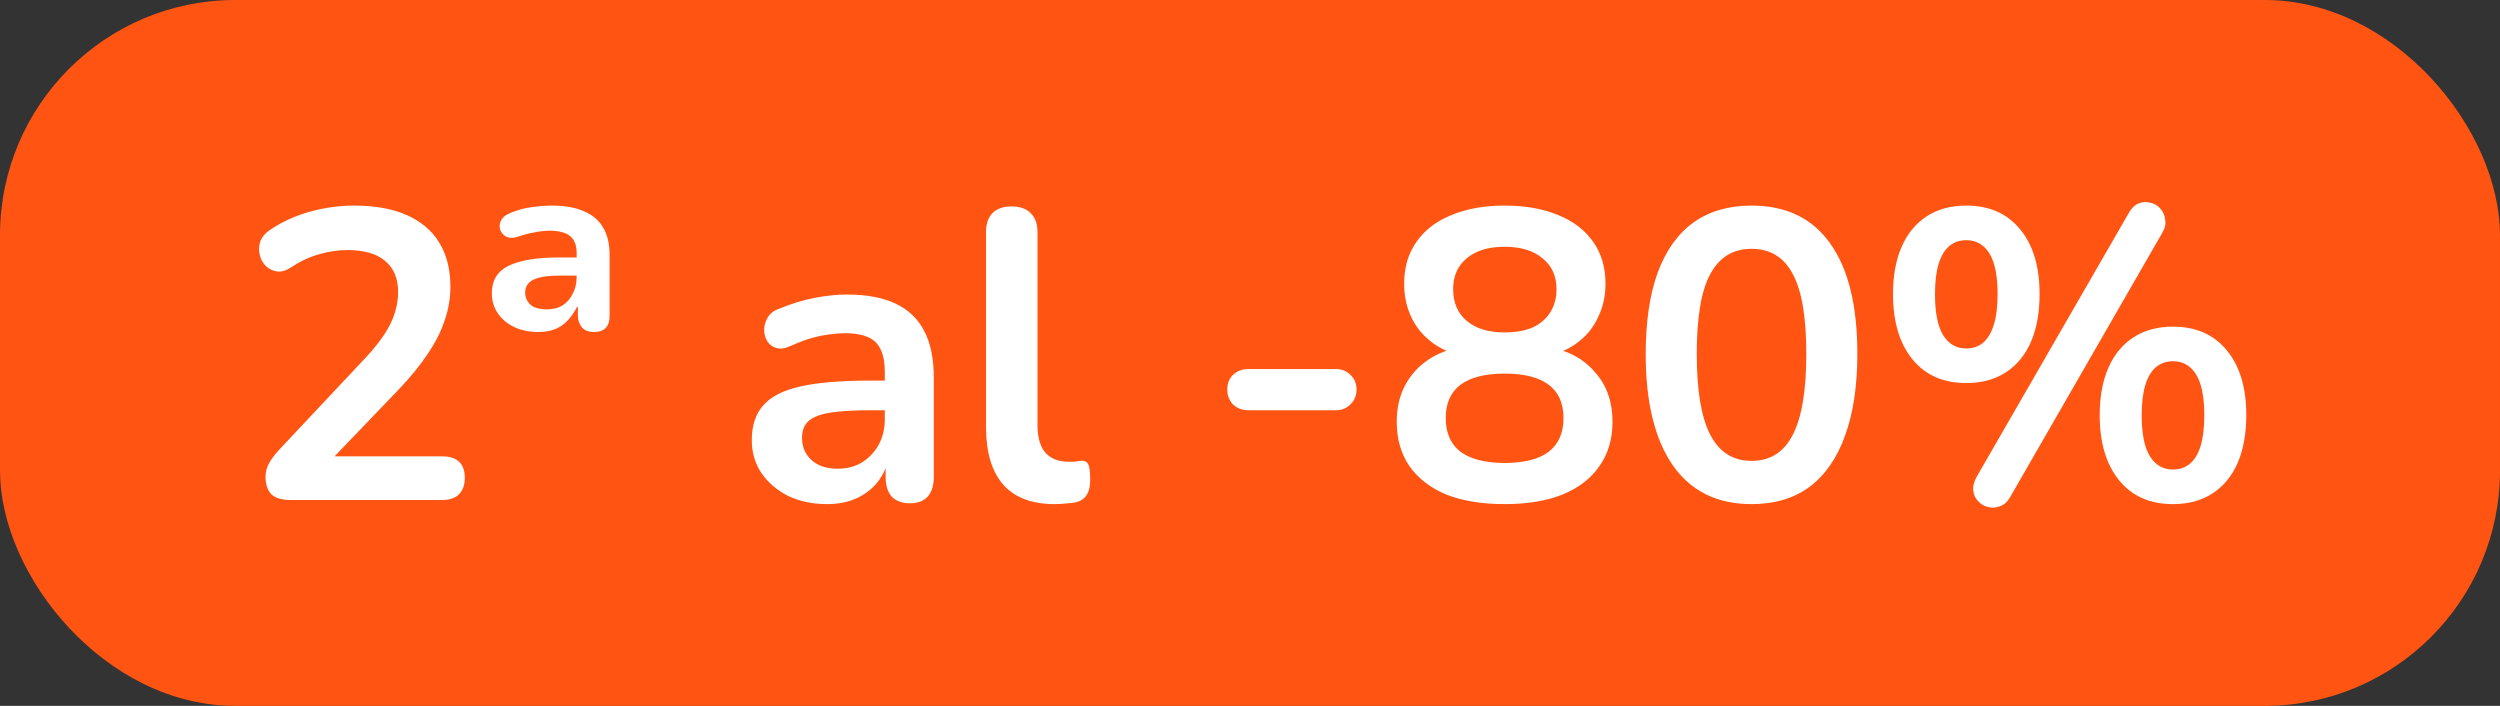 <svg width="85" height="24" viewBox="0 0 85 24" fill="none" xmlns="http://www.w3.org/2000/svg">
<rect x="0" y="0" width="85" height="24" fill="#333333" stroke="none"/>
<rect width="85" height="24" rx="8" fill="#FF5412"/>
<path d="M9.882 17C9.583 17 9.364 16.935 9.224 16.804C9.093 16.664 9.028 16.463 9.028 16.202C9.028 16.043 9.07 15.889 9.154 15.74C9.238 15.591 9.359 15.432 9.518 15.264L12.332 12.268C12.761 11.82 13.069 11.414 13.255 11.05C13.442 10.677 13.536 10.303 13.536 9.93C13.536 9.463 13.386 9.109 13.088 8.866C12.798 8.623 12.373 8.502 11.813 8.502C11.496 8.502 11.179 8.549 10.861 8.642C10.544 8.726 10.222 8.875 9.896 9.09C9.728 9.202 9.569 9.249 9.42 9.23C9.28 9.211 9.154 9.151 9.042 9.048C8.939 8.945 8.869 8.819 8.832 8.67C8.794 8.521 8.799 8.371 8.846 8.222C8.902 8.063 9.014 7.928 9.182 7.816C9.583 7.545 10.031 7.34 10.525 7.2C11.03 7.06 11.534 6.99 12.037 6.99C12.747 6.99 13.344 7.097 13.829 7.312C14.315 7.527 14.684 7.839 14.935 8.25C15.188 8.661 15.313 9.16 15.313 9.748C15.313 10.14 15.248 10.523 15.117 10.896C14.996 11.269 14.805 11.647 14.543 12.03C14.291 12.413 13.96 12.819 13.55 13.248L10.918 15.992V15.516H15.034C15.286 15.516 15.477 15.577 15.607 15.698C15.738 15.819 15.803 16.001 15.803 16.244C15.803 16.487 15.738 16.673 15.607 16.804C15.477 16.935 15.286 17 15.034 17H9.882ZM18.304 11.288C17.837 11.288 17.455 11.162 17.156 10.91C16.867 10.658 16.722 10.345 16.722 9.972C16.722 9.533 16.913 9.221 17.296 9.034C17.688 8.847 18.257 8.754 19.004 8.754H19.732V9.37H19.046C18.626 9.37 18.323 9.417 18.136 9.51C17.949 9.603 17.856 9.748 17.856 9.944C17.856 10.103 17.912 10.238 18.024 10.35C18.145 10.462 18.337 10.518 18.598 10.518C18.794 10.518 18.967 10.476 19.116 10.392C19.265 10.299 19.382 10.168 19.466 10C19.559 9.832 19.606 9.636 19.606 9.412V8.6C19.606 8.339 19.531 8.147 19.382 8.026C19.233 7.905 18.999 7.844 18.682 7.844C18.533 7.844 18.365 7.863 18.178 7.9C18.001 7.928 17.805 7.979 17.59 8.054C17.431 8.101 17.301 8.096 17.198 8.04C17.105 7.984 17.039 7.905 17.002 7.802C16.974 7.69 16.988 7.583 17.044 7.48C17.1 7.377 17.203 7.298 17.352 7.242C17.595 7.139 17.833 7.074 18.066 7.046C18.309 7.009 18.542 6.99 18.766 6.99C19.205 6.99 19.569 7.055 19.858 7.186C20.147 7.307 20.362 7.489 20.502 7.732C20.651 7.975 20.726 8.283 20.726 8.656V10.742C20.726 11.106 20.549 11.288 20.194 11.288C20.017 11.288 19.881 11.237 19.788 11.134C19.695 11.022 19.648 10.887 19.648 10.728V10.434H19.62C19.471 10.723 19.293 10.938 19.088 11.078C18.883 11.218 18.621 11.288 18.304 11.288ZM28.123 17.14C27.628 17.14 27.185 17.047 26.793 16.86C26.41 16.664 26.107 16.403 25.883 16.076C25.668 15.749 25.561 15.381 25.561 14.97C25.561 14.466 25.692 14.069 25.953 13.78C26.214 13.481 26.639 13.267 27.227 13.136C27.815 13.005 28.604 12.94 29.593 12.94H30.293V13.948H29.607C29.028 13.948 28.566 13.976 28.221 14.032C27.876 14.088 27.628 14.186 27.479 14.326C27.339 14.457 27.269 14.643 27.269 14.886C27.269 15.194 27.376 15.446 27.591 15.642C27.806 15.838 28.104 15.936 28.487 15.936C28.795 15.936 29.066 15.866 29.299 15.726C29.542 15.577 29.733 15.376 29.873 15.124C30.013 14.872 30.083 14.583 30.083 14.256V12.646C30.083 12.179 29.98 11.843 29.775 11.638C29.57 11.433 29.224 11.33 28.739 11.33C28.468 11.33 28.174 11.363 27.857 11.428C27.549 11.493 27.222 11.605 26.877 11.764C26.7 11.848 26.541 11.871 26.401 11.834C26.27 11.797 26.168 11.722 26.093 11.61C26.018 11.489 25.981 11.358 25.981 11.218C25.981 11.078 26.018 10.943 26.093 10.812C26.168 10.672 26.294 10.569 26.471 10.504C26.9 10.327 27.311 10.201 27.703 10.126C28.104 10.051 28.468 10.014 28.795 10.014C29.467 10.014 30.018 10.117 30.447 10.322C30.886 10.527 31.212 10.84 31.427 11.26C31.642 11.671 31.749 12.203 31.749 12.856V16.216C31.749 16.505 31.679 16.729 31.539 16.888C31.399 17.037 31.198 17.112 30.937 17.112C30.676 17.112 30.47 17.037 30.321 16.888C30.181 16.729 30.111 16.505 30.111 16.216V15.544H30.223C30.158 15.871 30.027 16.155 29.831 16.398C29.644 16.631 29.406 16.813 29.117 16.944C28.828 17.075 28.496 17.14 28.123 17.14ZM35.863 17.14C35.089 17.14 34.505 16.921 34.113 16.482C33.721 16.034 33.525 15.381 33.525 14.522V7.9C33.525 7.611 33.6 7.391 33.749 7.242C33.899 7.093 34.113 7.018 34.393 7.018C34.673 7.018 34.888 7.093 35.037 7.242C35.196 7.391 35.275 7.611 35.275 7.9V14.438C35.275 14.867 35.364 15.185 35.541 15.39C35.728 15.595 35.989 15.698 36.325 15.698C36.4 15.698 36.47 15.698 36.535 15.698C36.601 15.689 36.666 15.679 36.731 15.67C36.862 15.651 36.951 15.689 36.997 15.782C37.044 15.866 37.067 16.043 37.067 16.314C37.067 16.547 37.021 16.729 36.927 16.86C36.834 16.991 36.68 17.07 36.465 17.098C36.372 17.107 36.274 17.117 36.171 17.126C36.069 17.135 35.966 17.14 35.863 17.14ZM42.441 13.948C42.235 13.948 42.063 13.883 41.923 13.752C41.792 13.612 41.727 13.444 41.727 13.248C41.727 13.043 41.792 12.875 41.923 12.744C42.063 12.613 42.235 12.548 42.441 12.548H45.423C45.619 12.548 45.782 12.613 45.913 12.744C46.053 12.875 46.123 13.043 46.123 13.248C46.123 13.444 46.053 13.612 45.913 13.752C45.782 13.883 45.619 13.948 45.423 13.948H42.441ZM51.157 17.14C50.392 17.14 49.734 17.033 49.183 16.818C48.642 16.594 48.222 16.272 47.923 15.852C47.634 15.432 47.489 14.928 47.489 14.34C47.489 13.873 47.582 13.463 47.769 13.108C47.965 12.744 48.231 12.45 48.567 12.226C48.903 12.002 49.286 11.862 49.715 11.806V12.1C49.118 11.969 48.637 11.685 48.273 11.246C47.918 10.798 47.741 10.266 47.741 9.65C47.741 9.09 47.881 8.614 48.161 8.222C48.441 7.821 48.838 7.517 49.351 7.312C49.864 7.097 50.466 6.99 51.157 6.99C51.857 6.99 52.464 7.097 52.977 7.312C53.49 7.517 53.887 7.821 54.167 8.222C54.447 8.614 54.587 9.09 54.587 9.65C54.587 10.061 54.503 10.439 54.335 10.784C54.176 11.129 53.948 11.414 53.649 11.638C53.36 11.862 53.019 12.011 52.627 12.086V11.806C53.28 11.899 53.808 12.175 54.209 12.632C54.62 13.08 54.825 13.649 54.825 14.34C54.825 14.928 54.676 15.432 54.377 15.852C54.088 16.272 53.668 16.594 53.117 16.818C52.576 17.033 51.922 17.14 51.157 17.14ZM51.157 15.74C51.82 15.74 52.319 15.614 52.655 15.362C52.991 15.101 53.159 14.718 53.159 14.214C53.159 13.71 52.991 13.332 52.655 13.08C52.319 12.828 51.82 12.702 51.157 12.702C50.504 12.702 50.004 12.828 49.659 13.08C49.323 13.332 49.155 13.71 49.155 14.214C49.155 14.718 49.323 15.101 49.659 15.362C50.004 15.614 50.504 15.74 51.157 15.74ZM51.157 11.302C51.53 11.302 51.848 11.246 52.109 11.134C52.37 11.013 52.571 10.84 52.711 10.616C52.851 10.392 52.921 10.131 52.921 9.832C52.921 9.384 52.762 9.034 52.445 8.782C52.137 8.521 51.708 8.39 51.157 8.39C50.606 8.39 50.177 8.521 49.869 8.782C49.561 9.034 49.407 9.384 49.407 9.832C49.407 10.289 49.561 10.649 49.869 10.91C50.177 11.171 50.606 11.302 51.157 11.302ZM59.552 17.14C58.385 17.14 57.494 16.701 56.878 15.824C56.262 14.937 55.954 13.677 55.954 12.044C55.954 10.943 56.089 10.019 56.36 9.272C56.64 8.516 57.046 7.947 57.578 7.564C58.119 7.181 58.777 6.99 59.552 6.99C60.728 6.99 61.619 7.419 62.226 8.278C62.842 9.137 63.15 10.387 63.15 12.03C63.15 13.122 63.01 14.051 62.73 14.816C62.459 15.572 62.058 16.151 61.526 16.552C60.994 16.944 60.336 17.14 59.552 17.14ZM59.552 15.67C60.186 15.67 60.653 15.376 60.952 14.788C61.26 14.2 61.414 13.281 61.414 12.03C61.414 10.779 61.26 9.874 60.952 9.314C60.653 8.745 60.186 8.46 59.552 8.46C58.926 8.46 58.46 8.745 58.152 9.314C57.844 9.874 57.69 10.779 57.69 12.03C57.69 13.281 57.844 14.2 58.152 14.788C58.46 15.376 58.926 15.67 59.552 15.67ZM68.352 16.888C68.259 17.056 68.142 17.163 68.002 17.21C67.871 17.266 67.736 17.275 67.596 17.238C67.465 17.21 67.353 17.145 67.26 17.042C67.167 16.949 67.111 16.832 67.092 16.692C67.073 16.543 67.111 16.384 67.204 16.216L72.37 7.256C72.463 7.088 72.575 6.976 72.706 6.92C72.846 6.864 72.981 6.855 73.112 6.892C73.243 6.92 73.355 6.985 73.448 7.088C73.541 7.191 73.597 7.317 73.616 7.466C73.644 7.606 73.611 7.755 73.518 7.914L68.352 16.888ZM66.854 13.024C66.07 13.024 65.459 12.753 65.02 12.212C64.581 11.671 64.362 10.933 64.362 10C64.362 9.375 64.46 8.838 64.656 8.39C64.852 7.942 65.137 7.597 65.51 7.354C65.883 7.111 66.331 6.99 66.854 6.99C67.638 6.99 68.249 7.261 68.688 7.802C69.127 8.334 69.346 9.067 69.346 10C69.346 10.625 69.248 11.167 69.052 11.624C68.856 12.072 68.571 12.417 68.198 12.66C67.825 12.903 67.377 13.024 66.854 13.024ZM66.854 11.848C67.078 11.848 67.269 11.783 67.428 11.652C67.587 11.512 67.708 11.307 67.792 11.036C67.876 10.765 67.918 10.42 67.918 10C67.918 9.375 67.825 8.913 67.638 8.614C67.451 8.315 67.19 8.166 66.854 8.166C66.63 8.166 66.439 8.231 66.28 8.362C66.121 8.493 66 8.693 65.916 8.964C65.832 9.235 65.79 9.58 65.79 10C65.79 10.635 65.883 11.101 66.07 11.4C66.257 11.699 66.518 11.848 66.854 11.848ZM73.882 17.14C73.098 17.14 72.487 16.869 72.048 16.328C71.609 15.787 71.39 15.049 71.39 14.116C71.39 13.491 71.488 12.954 71.684 12.506C71.88 12.058 72.165 11.713 72.538 11.47C72.911 11.227 73.359 11.106 73.882 11.106C74.666 11.106 75.277 11.377 75.716 11.918C76.155 12.45 76.374 13.183 76.374 14.116C76.374 14.741 76.276 15.283 76.08 15.74C75.884 16.188 75.599 16.533 75.226 16.776C74.853 17.019 74.405 17.14 73.882 17.14ZM73.882 15.964C74.106 15.964 74.297 15.899 74.456 15.768C74.615 15.637 74.736 15.437 74.82 15.166C74.904 14.886 74.946 14.536 74.946 14.116C74.946 13.491 74.853 13.029 74.666 12.73C74.479 12.431 74.218 12.282 73.882 12.282C73.658 12.282 73.467 12.347 73.308 12.478C73.149 12.609 73.028 12.809 72.944 13.08C72.86 13.351 72.818 13.696 72.818 14.116C72.818 14.751 72.911 15.217 73.098 15.516C73.285 15.815 73.546 15.964 73.882 15.964Z" fill="white"/>
</svg>
